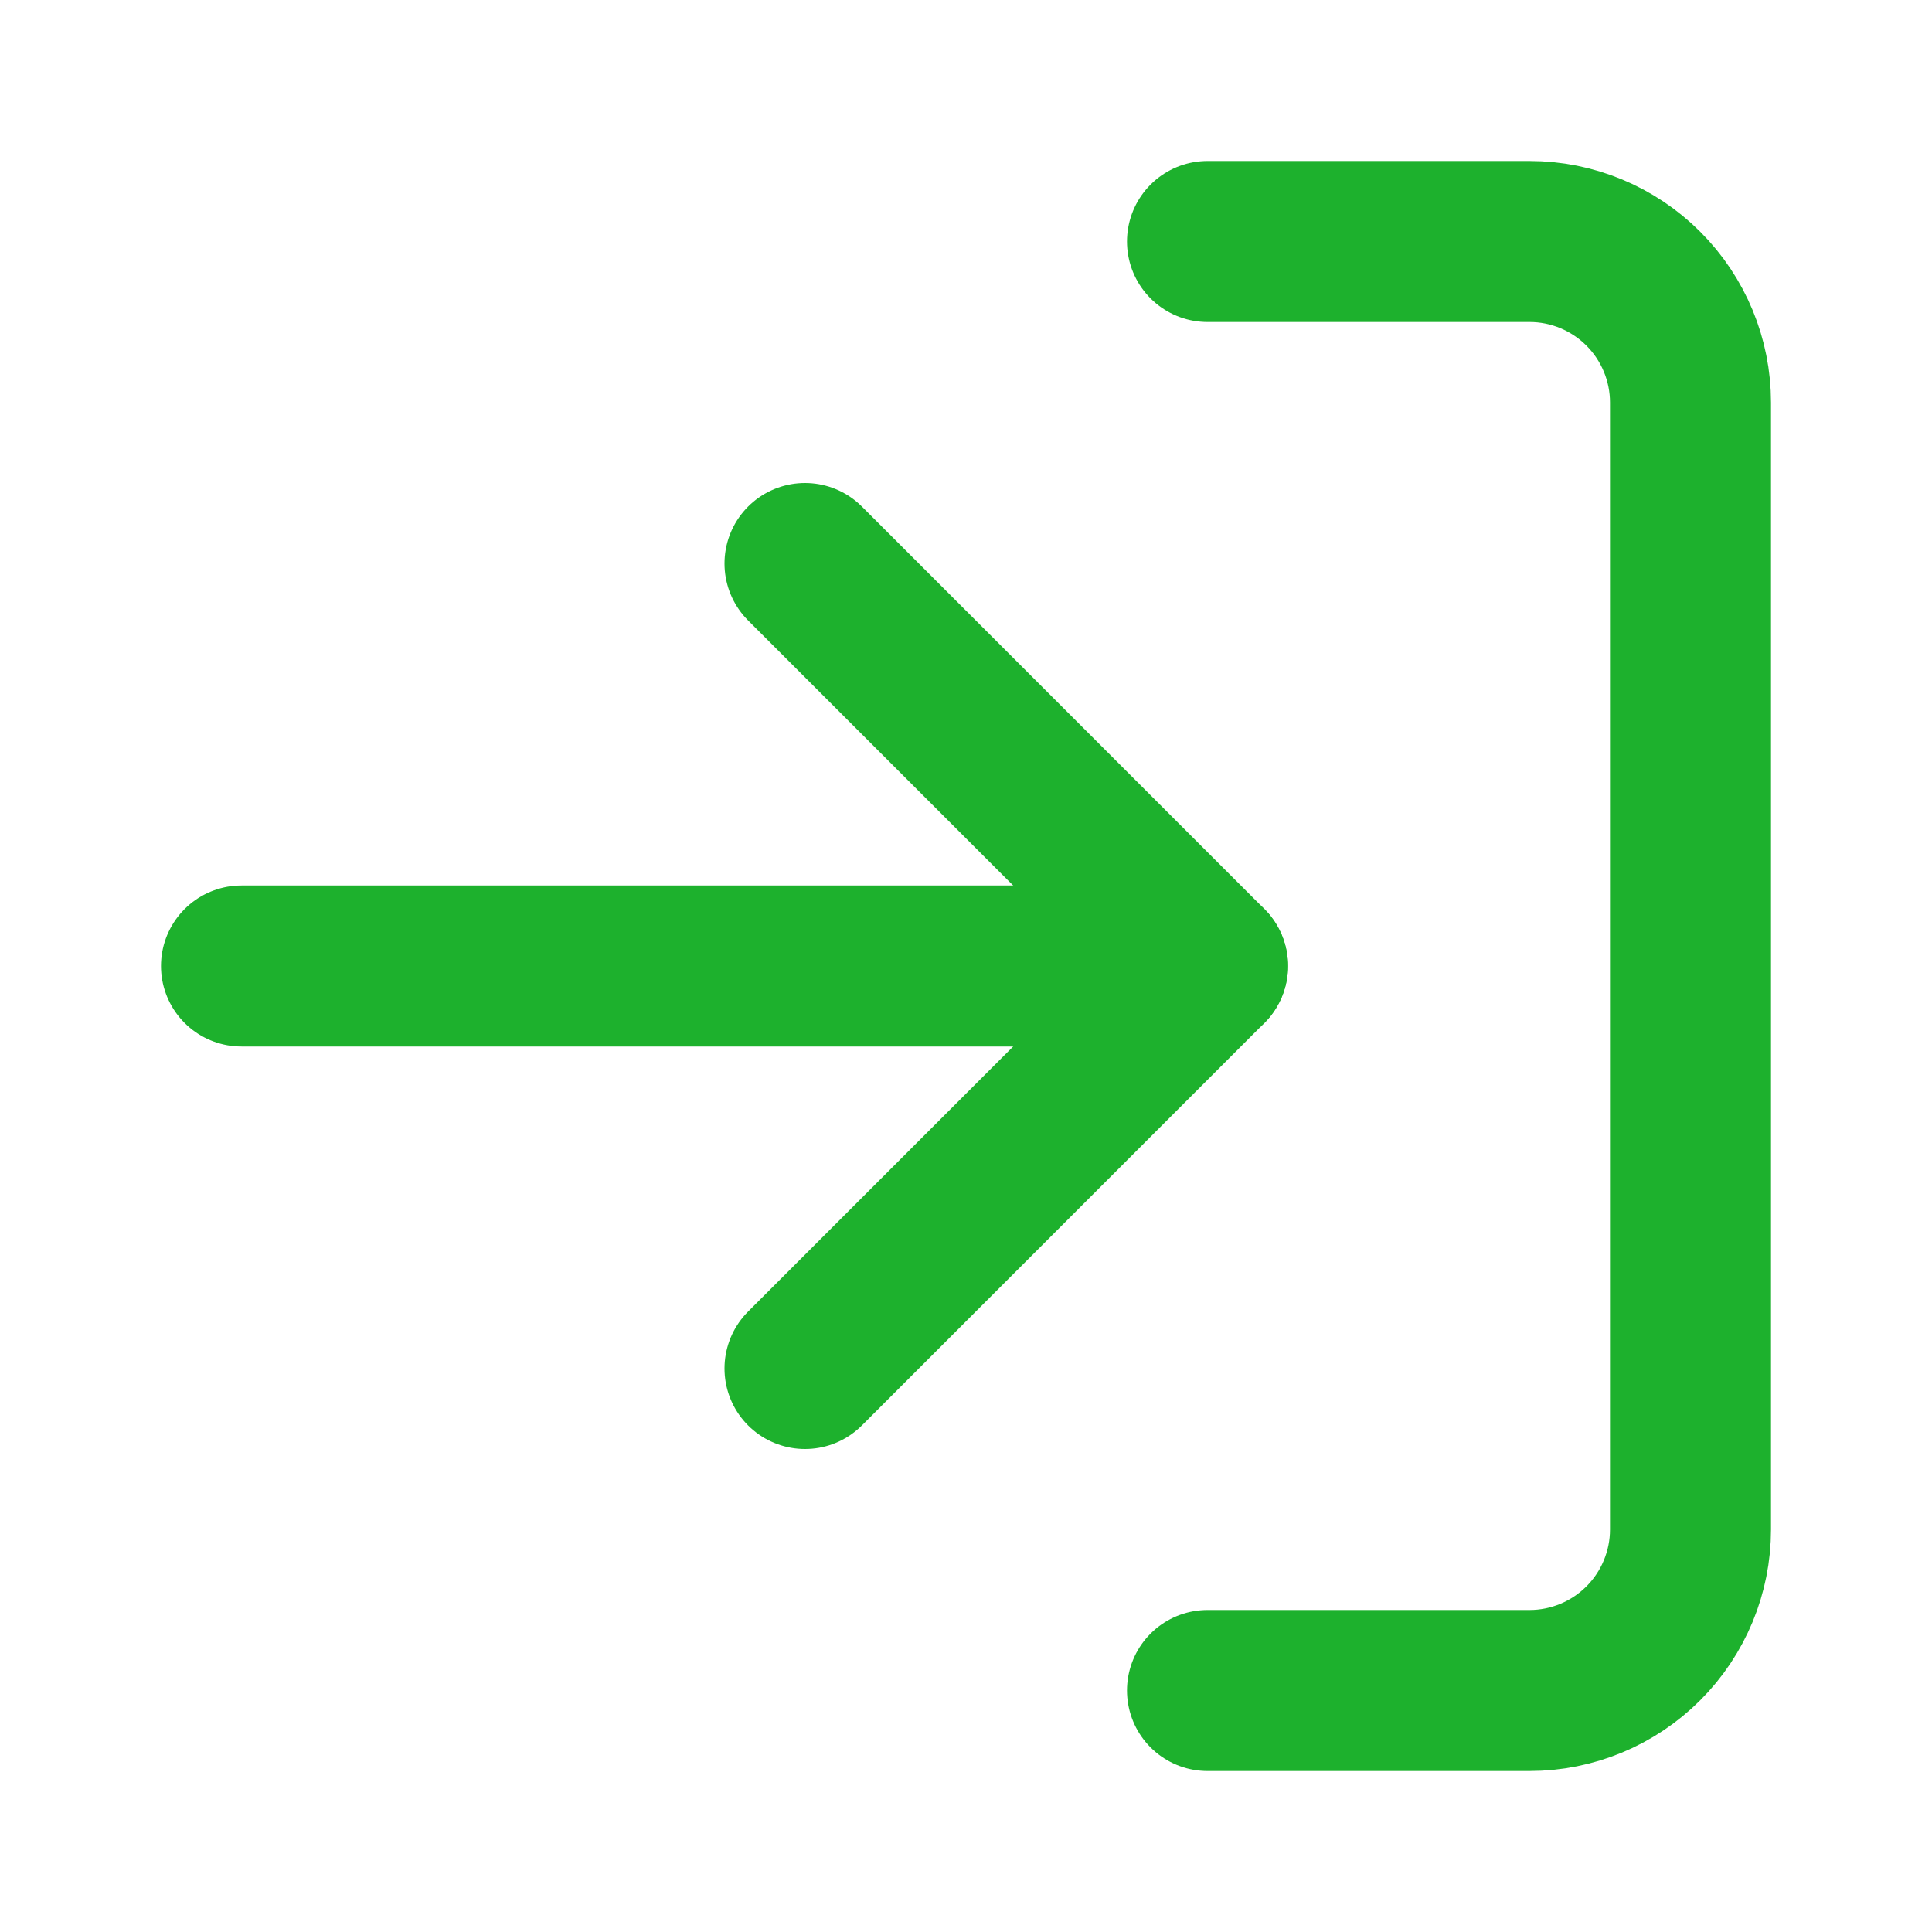 <svg width="24" height="24" viewBox="0 0 24 24" fill="none" xmlns="http://www.w3.org/2000/svg">
<path d="M15 3H19C19.53 3 20.039 3.211 20.414 3.586C20.789 3.961 21 4.47 21 5V19C21 19.53 20.789 20.039 20.414 20.414C20.039 20.789 19.53 21 19 21H15" stroke="#1DB12D" stroke-width="2" stroke-linecap="round" stroke-linejoin="round"/>
<path d="M10 17L15 12L10 7" stroke="#1DB12D" stroke-width="2" stroke-linecap="round" stroke-linejoin="round"/>
<path d="M15 12H3" stroke="#1DB12D" stroke-width="2" stroke-linecap="round" stroke-linejoin="round"/>
</svg>
